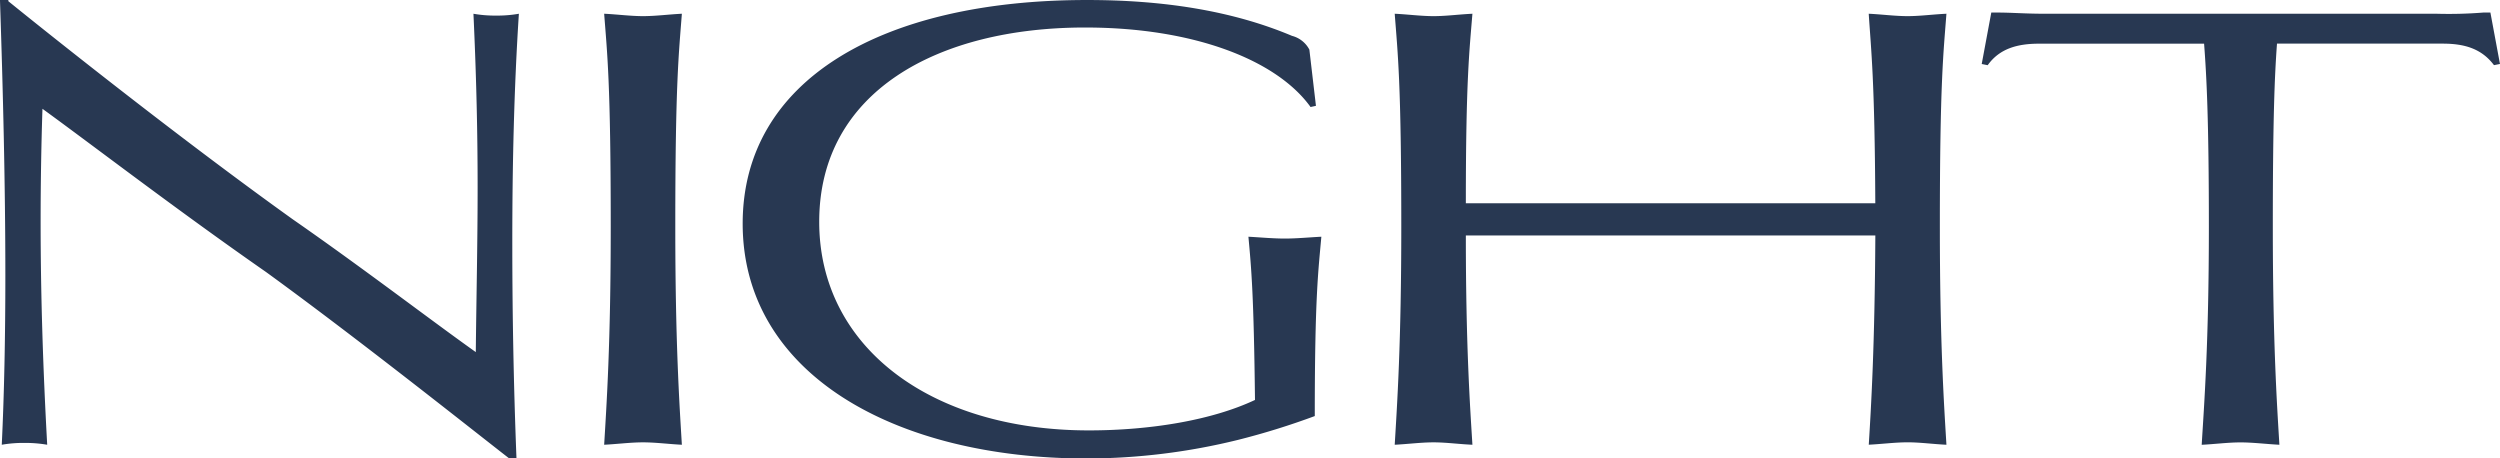 <svg id="コンポーネント_75_7" data-name="コンポーネント 75 – 7" xmlns="http://www.w3.org/2000/svg" width="272.63" height="50" viewBox="0 0 272.63 50">
  <path id="パス_1121" data-name="パス 1121" d="M-140.5-52.08h-.913c.326,9.648.587,20.209.587,30.052,0,6.714-.13,13.038-.391,18.449a13.628,13.628,0,0,1,2.477-.2,14.143,14.143,0,0,1,2.477.2c-.456-8.279-.717-16.3-.717-24.316q0-6.16.2-12.321c5.737,4.172,14.733,11.082,24.381,17.8C-102.166-14.987-89.324-4.753-85.869-2.08h.782c-.326-8.344-.456-16.167-.456-23.533,0-8.735.2-16.949.717-24.967a13.627,13.627,0,0,1-2.477.2,13.627,13.627,0,0,1-2.477-.2c.326,7.04.456,13.1.456,18.97s-.13,11.6-.2,17.927c-4.954-3.52-12.256-9.126-19.948-14.472-12.842-9.192-27.575-20.991-31.03-23.794Zm73.449,48.5c-.261-4.368-.717-11.017-.717-23.794,0-15.776.391-18.9.717-23.207-1.369.065-2.868.261-4.237.261s-2.868-.2-4.237-.261c.326,4.3.717,7.432.717,23.207,0,12.777-.456,19.426-.717,23.794,1.369-.065,2.868-.261,4.237-.261S-68.417-3.645-67.048-3.579Zm43.984-45.5c11.93,0,20.926,3.585,24.576,8.67l.587-.13-.717-6.128a2.971,2.971,0,0,0-1.89-1.5c-6.649-2.8-14.211-3.911-22.36-3.911-22.49,0-37.549,8.8-37.549,24.381,0,16.362,16.558,25.619,37.549,25.619A69.546,69.546,0,0,0-6.441-4.1,80.238,80.238,0,0,0,1.969-6.708c0-13.1.391-15.841.717-19.557-1.3.065-2.673.2-3.977.2s-2.673-.13-3.977-.2c.326,3.52.587,6.389.717,17.8C-9.244-6.252-15.958-5.144-22.673-5.144c-17.275,0-29.4-9.126-29.4-22.751C-52.073-42.041-39.231-49.081-23.064-49.081Zm93.919,45.5c-.261-4.368-.717-11.017-.717-23.794,0-15.776.391-18.9.717-23.207-1.434.065-2.868.261-4.237.261s-2.868-.2-4.237-.261c.261,4.042.652,7.171.717,20.665H18.443c0-13.494.391-16.623.717-20.665-1.434.065-2.868.261-4.237.261s-2.868-.2-4.237-.261c.326,4.3.717,7.432.717,23.207,0,12.777-.456,19.426-.717,23.794,1.369-.065,2.868-.261,4.237-.261s2.8.2,4.237.261C18.9-7.817,18.443-14.27,18.443-26.4H63.1c-.065,12.125-.456,18.579-.717,22.816,1.369-.065,2.868-.261,4.237-.261S69.421-3.645,70.855-3.579Zm36.31,0c-.261-4.368-.717-11.017-.717-23.794,0-11.8.2-16.493.456-19.948h18.057c2.347,0,4.237.522,5.606,2.347l.652-.13-1.043-5.606h-.782a47.262,47.262,0,0,1-5.085.13H81.546c-2.086,0-3.585-.13-5.085-.13h-.717L74.7-45.1l.652.13c1.3-1.825,3.259-2.347,5.606-2.347H98.951c.261,3.455.521,8.149.521,19.948,0,12.777-.521,19.426-.782,23.794,1.369-.065,2.868-.261,4.237-.261S105.8-3.645,107.165-3.579Z" transform="translate(141.41 52.08)" fill="#283852"/>
</svg>
